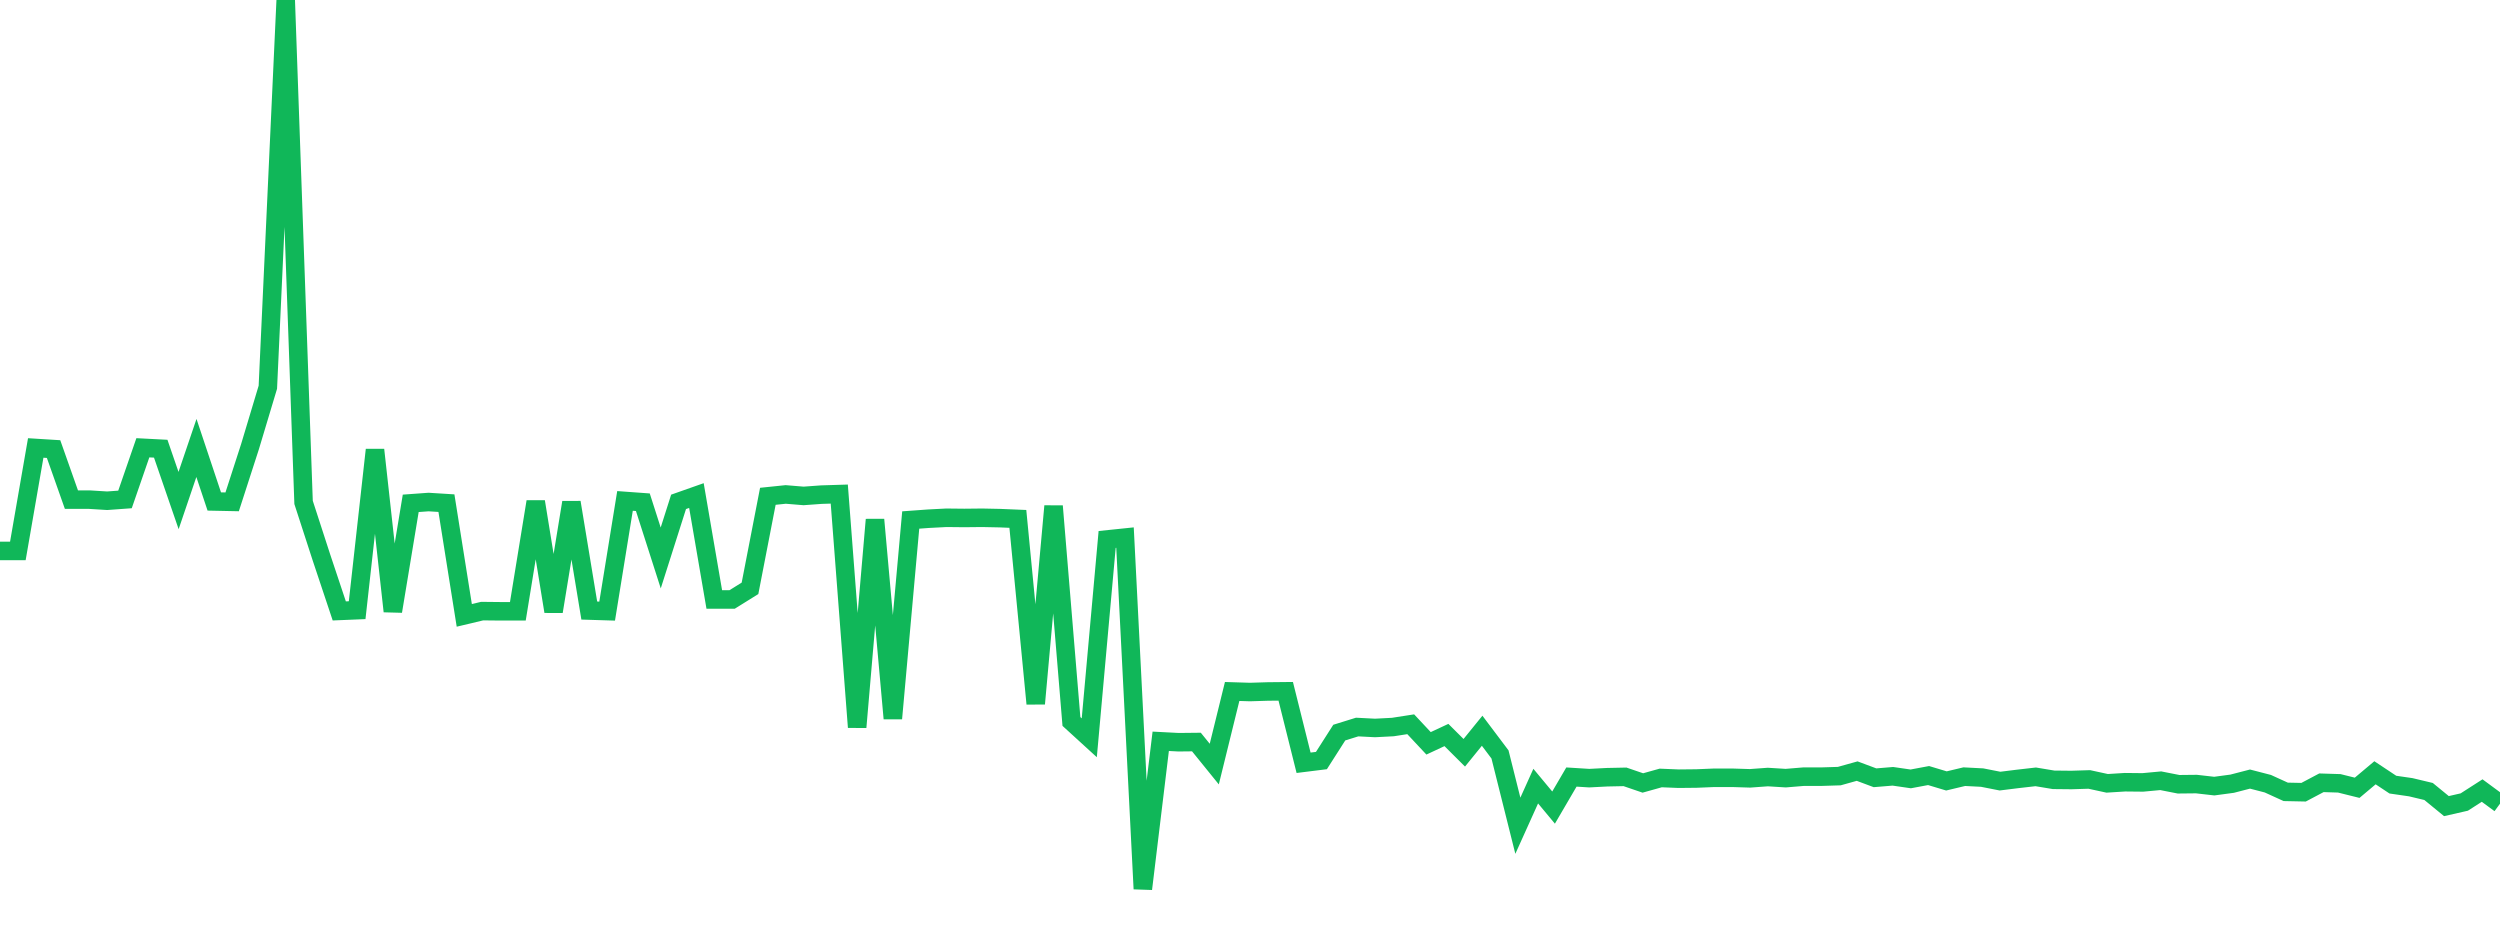 <?xml version="1.0" standalone="no"?>
<!DOCTYPE svg PUBLIC "-//W3C//DTD SVG 1.1//EN" "http://www.w3.org/Graphics/SVG/1.1/DTD/svg11.dtd">
<svg width="135" height="50" viewBox="0 0 135 50" preserveAspectRatio="none" class="sparkline" xmlns="http://www.w3.org/2000/svg"
xmlns:xlink="http://www.w3.org/1999/xlink"><path  class="sparkline--line" d="M 0 29.75 L 0 29.75 L 0.964 29.75 L 1.929 24.19 L 2.893 24.25 L 3.857 26.98 L 4.821 26.98 L 5.786 27.04 L 6.75 26.97 L 7.714 24.18 L 8.679 24.23 L 9.643 27.03 L 10.607 24.19 L 11.571 27.08 L 12.536 27.1 L 13.5 24.12 L 14.464 20.91 L 15.429 0 L 16.393 27.13 L 17.357 30.1 L 18.321 32.99 L 19.286 32.95 L 20.25 24.29 L 21.214 33.01 L 22.179 27.18 L 23.143 27.11 L 24.107 27.17 L 25.071 33.23 L 26.036 33 L 27 33.01 L 27.964 33.01 L 28.929 27.09 L 29.893 33.02 L 30.857 27.13 L 31.821 32.97 L 32.786 33 L 33.75 27.05 L 34.714 27.12 L 35.679 30.13 L 36.643 27.1 L 37.607 26.76 L 38.571 32.37 L 39.536 32.37 L 40.5 31.77 L 41.464 26.8 L 42.429 26.7 L 43.393 26.78 L 44.357 26.71 L 45.321 26.68 L 46.286 39.27 L 47.25 28.06 L 48.214 38.8 L 49.179 28.08 L 50.143 28.01 L 51.107 27.96 L 52.071 27.97 L 53.036 27.96 L 54 27.98 L 54.964 28.02 L 55.929 38 L 56.893 27.33 L 57.857 38.96 L 58.821 39.84 L 59.786 29.13 L 60.75 29.03 L 61.714 48 L 62.679 40.03 L 63.643 40.08 L 64.607 40.07 L 65.571 41.26 L 66.536 37.34 L 67.5 37.37 L 68.464 37.34 L 69.429 37.33 L 70.393 41.19 L 71.357 41.07 L 72.321 39.56 L 73.286 39.26 L 74.25 39.31 L 75.214 39.26 L 76.179 39.11 L 77.143 40.14 L 78.107 39.69 L 79.071 40.65 L 80.036 39.46 L 81 40.74 L 81.964 44.59 L 82.929 42.45 L 83.893 43.61 L 84.857 41.96 L 85.821 42.02 L 86.786 41.97 L 87.75 41.95 L 88.714 42.28 L 89.679 42.01 L 90.643 42.05 L 91.607 42.04 L 92.571 42 L 93.536 42 L 94.5 42.03 L 95.464 41.96 L 96.429 42.02 L 97.393 41.94 L 98.357 41.94 L 99.321 41.91 L 100.286 41.64 L 101.25 42 L 102.214 41.92 L 103.179 42.06 L 104.143 41.88 L 105.107 42.17 L 106.071 41.94 L 107.036 41.99 L 108 42.18 L 108.964 42.06 L 109.929 41.95 L 110.893 42.11 L 111.857 42.12 L 112.821 42.09 L 113.786 42.3 L 114.75 42.24 L 115.714 42.25 L 116.679 42.16 L 117.643 42.35 L 118.607 42.34 L 119.571 42.45 L 120.536 42.32 L 121.5 42.07 L 122.464 42.32 L 123.429 42.76 L 124.393 42.78 L 125.357 42.27 L 126.321 42.3 L 127.286 42.54 L 128.25 41.73 L 129.214 42.37 L 130.179 42.51 L 131.143 42.74 L 132.107 43.53 L 133.071 43.31 L 134.036 42.69 L 135 43.4" fill="none" stroke-width="1" stroke="#10b759"></path></svg>